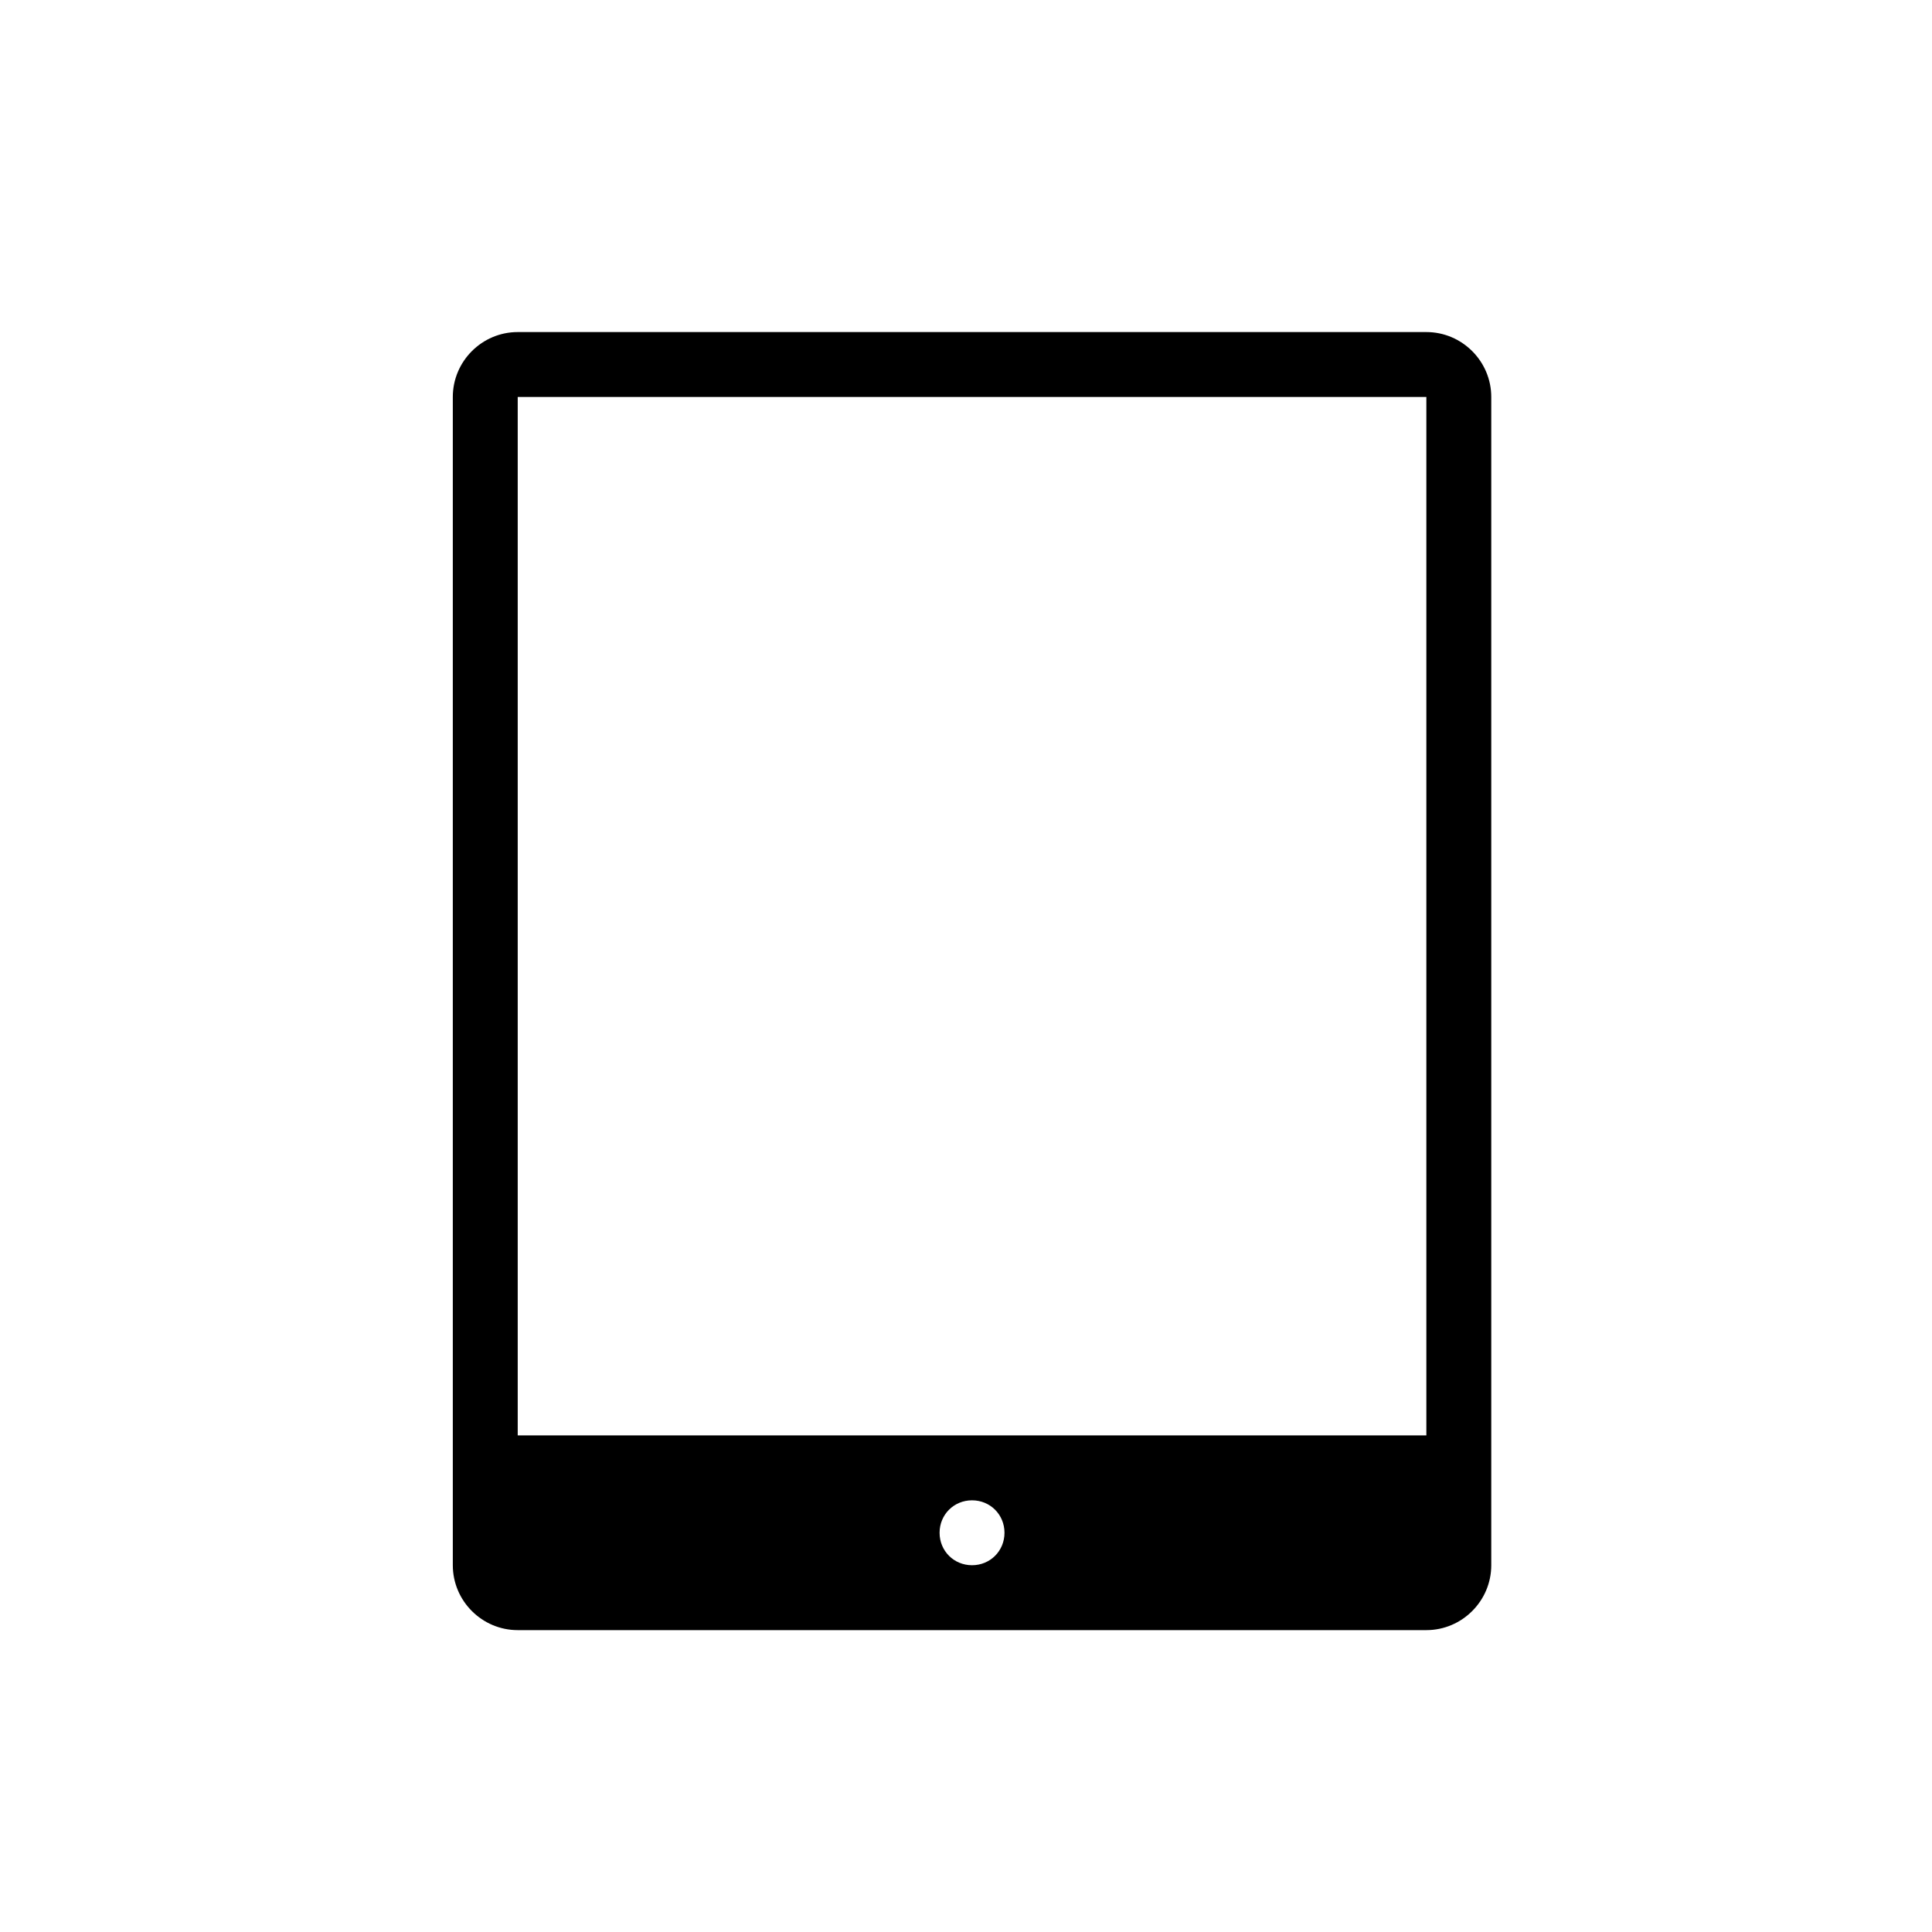 <svg width="64" height="64" viewBox="0 0 64 64" fill="none" xmlns="http://www.w3.org/2000/svg">
<path d="M47.25 11H17.15C15.967 11 15 11.967 15 13.15V51.85C15 53.032 15.967 54 17.15 54H47.25C48.432 54 49.4 53.032 49.4 51.85V13.15C49.4 11.967 48.432 11 47.25 11ZM32.2 51.85C31.598 51.85 31.125 51.377 31.125 50.775C31.125 50.173 31.598 49.7 32.2 49.7C32.802 49.7 33.275 50.173 33.275 50.775C33.275 51.377 32.802 51.85 32.2 51.85ZM47.25 47.55H17.15V13.15H47.25V47.55Z" fill="black"/>
</svg>
